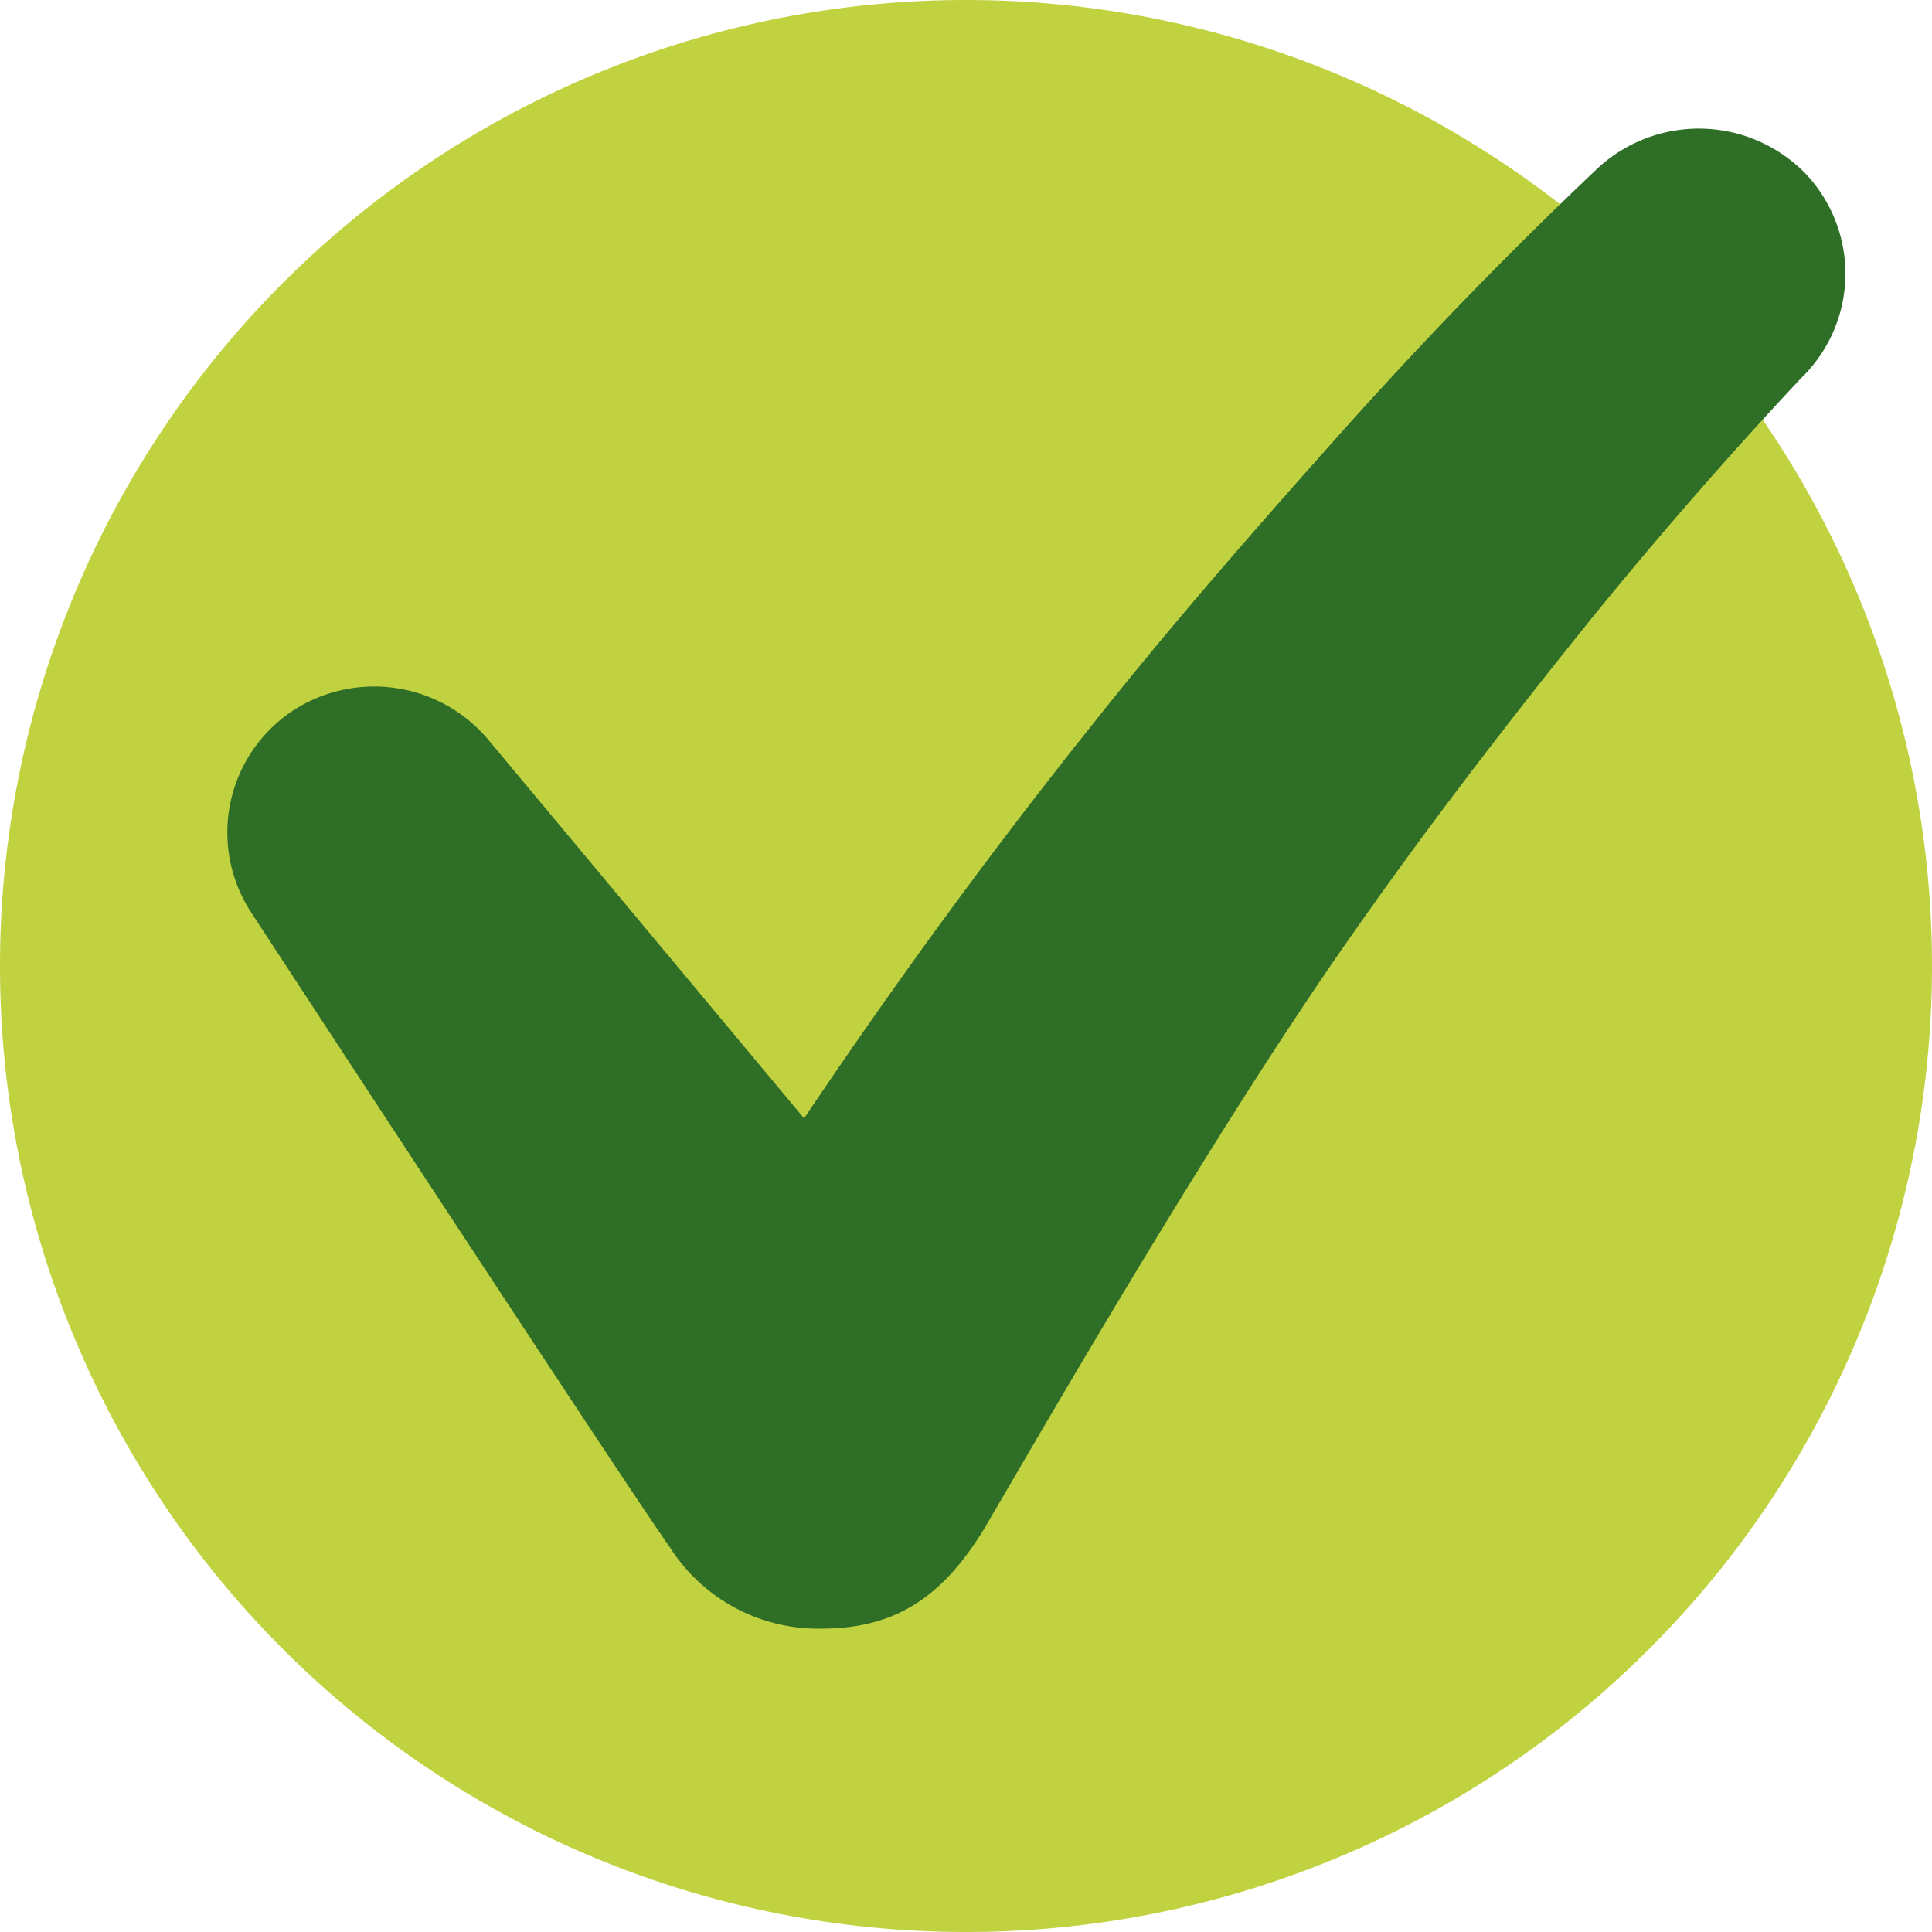 <svg xmlns="http://www.w3.org/2000/svg" xmlns:xlink="http://www.w3.org/1999/xlink" width="66.16" height="66.16" viewBox="0 0 66.16 66.16">
  <defs>
    <clipPath id="clip-path">
      <path id="Path_375" data-name="Path 375" d="M0,42.174H66.16v-66.16H0Z" transform="translate(0 23.986)" fill="none"/>
    </clipPath>
  </defs>
  <g id="Group_806" data-name="Group 806" transform="translate(0 23.986)">
    <g id="Group_803" data-name="Group 803" transform="translate(0 -23.986)" clip-path="url(#clip-path)">
      <g id="Group_801" data-name="Group 801">
        <path id="Path_373" data-name="Path 373" d="M21.087,42.174a33.08,33.08,0,1,0-33.08-33.08,33.078,33.078,0,0,0,33.08,33.08" transform="translate(11.993 23.986)" fill="#c1d240"/>
      </g>
      <g id="Group_802" data-name="Group 802" transform="translate(7.784 4.405)">
        <path id="Path_374" data-name="Path 374" d="M34.464.995A5.1,5.1,0,0,0,27.356.763c-3.26,3.087-6.173,6.115-9.028,9.32S12.676,16.491,10,19.87C6.558,24.181,3.24,28.724.151,33.327L-10.684,20.336a5.1,5.1,0,0,0-6.642-.99,5,5,0,0,0-1.456,6.932S-6.141,45.618-4.45,48.007A6.012,6.012,0,0,0,.736,50.8c2.386,0,4.077-.932,5.591-3.437,2.389-4.08,8.1-13.982,12.757-20.566,2.331-3.321,4.777-6.523,7.34-9.728,2.507-3.144,5.243-6.292,7.867-9.089l.116-.116A4.979,4.979,0,0,0,34.464.995Z" transform="translate(19.601 0.566)" fill="#2f6e27"/>
      </g>
    </g>
  </g>
</svg>
